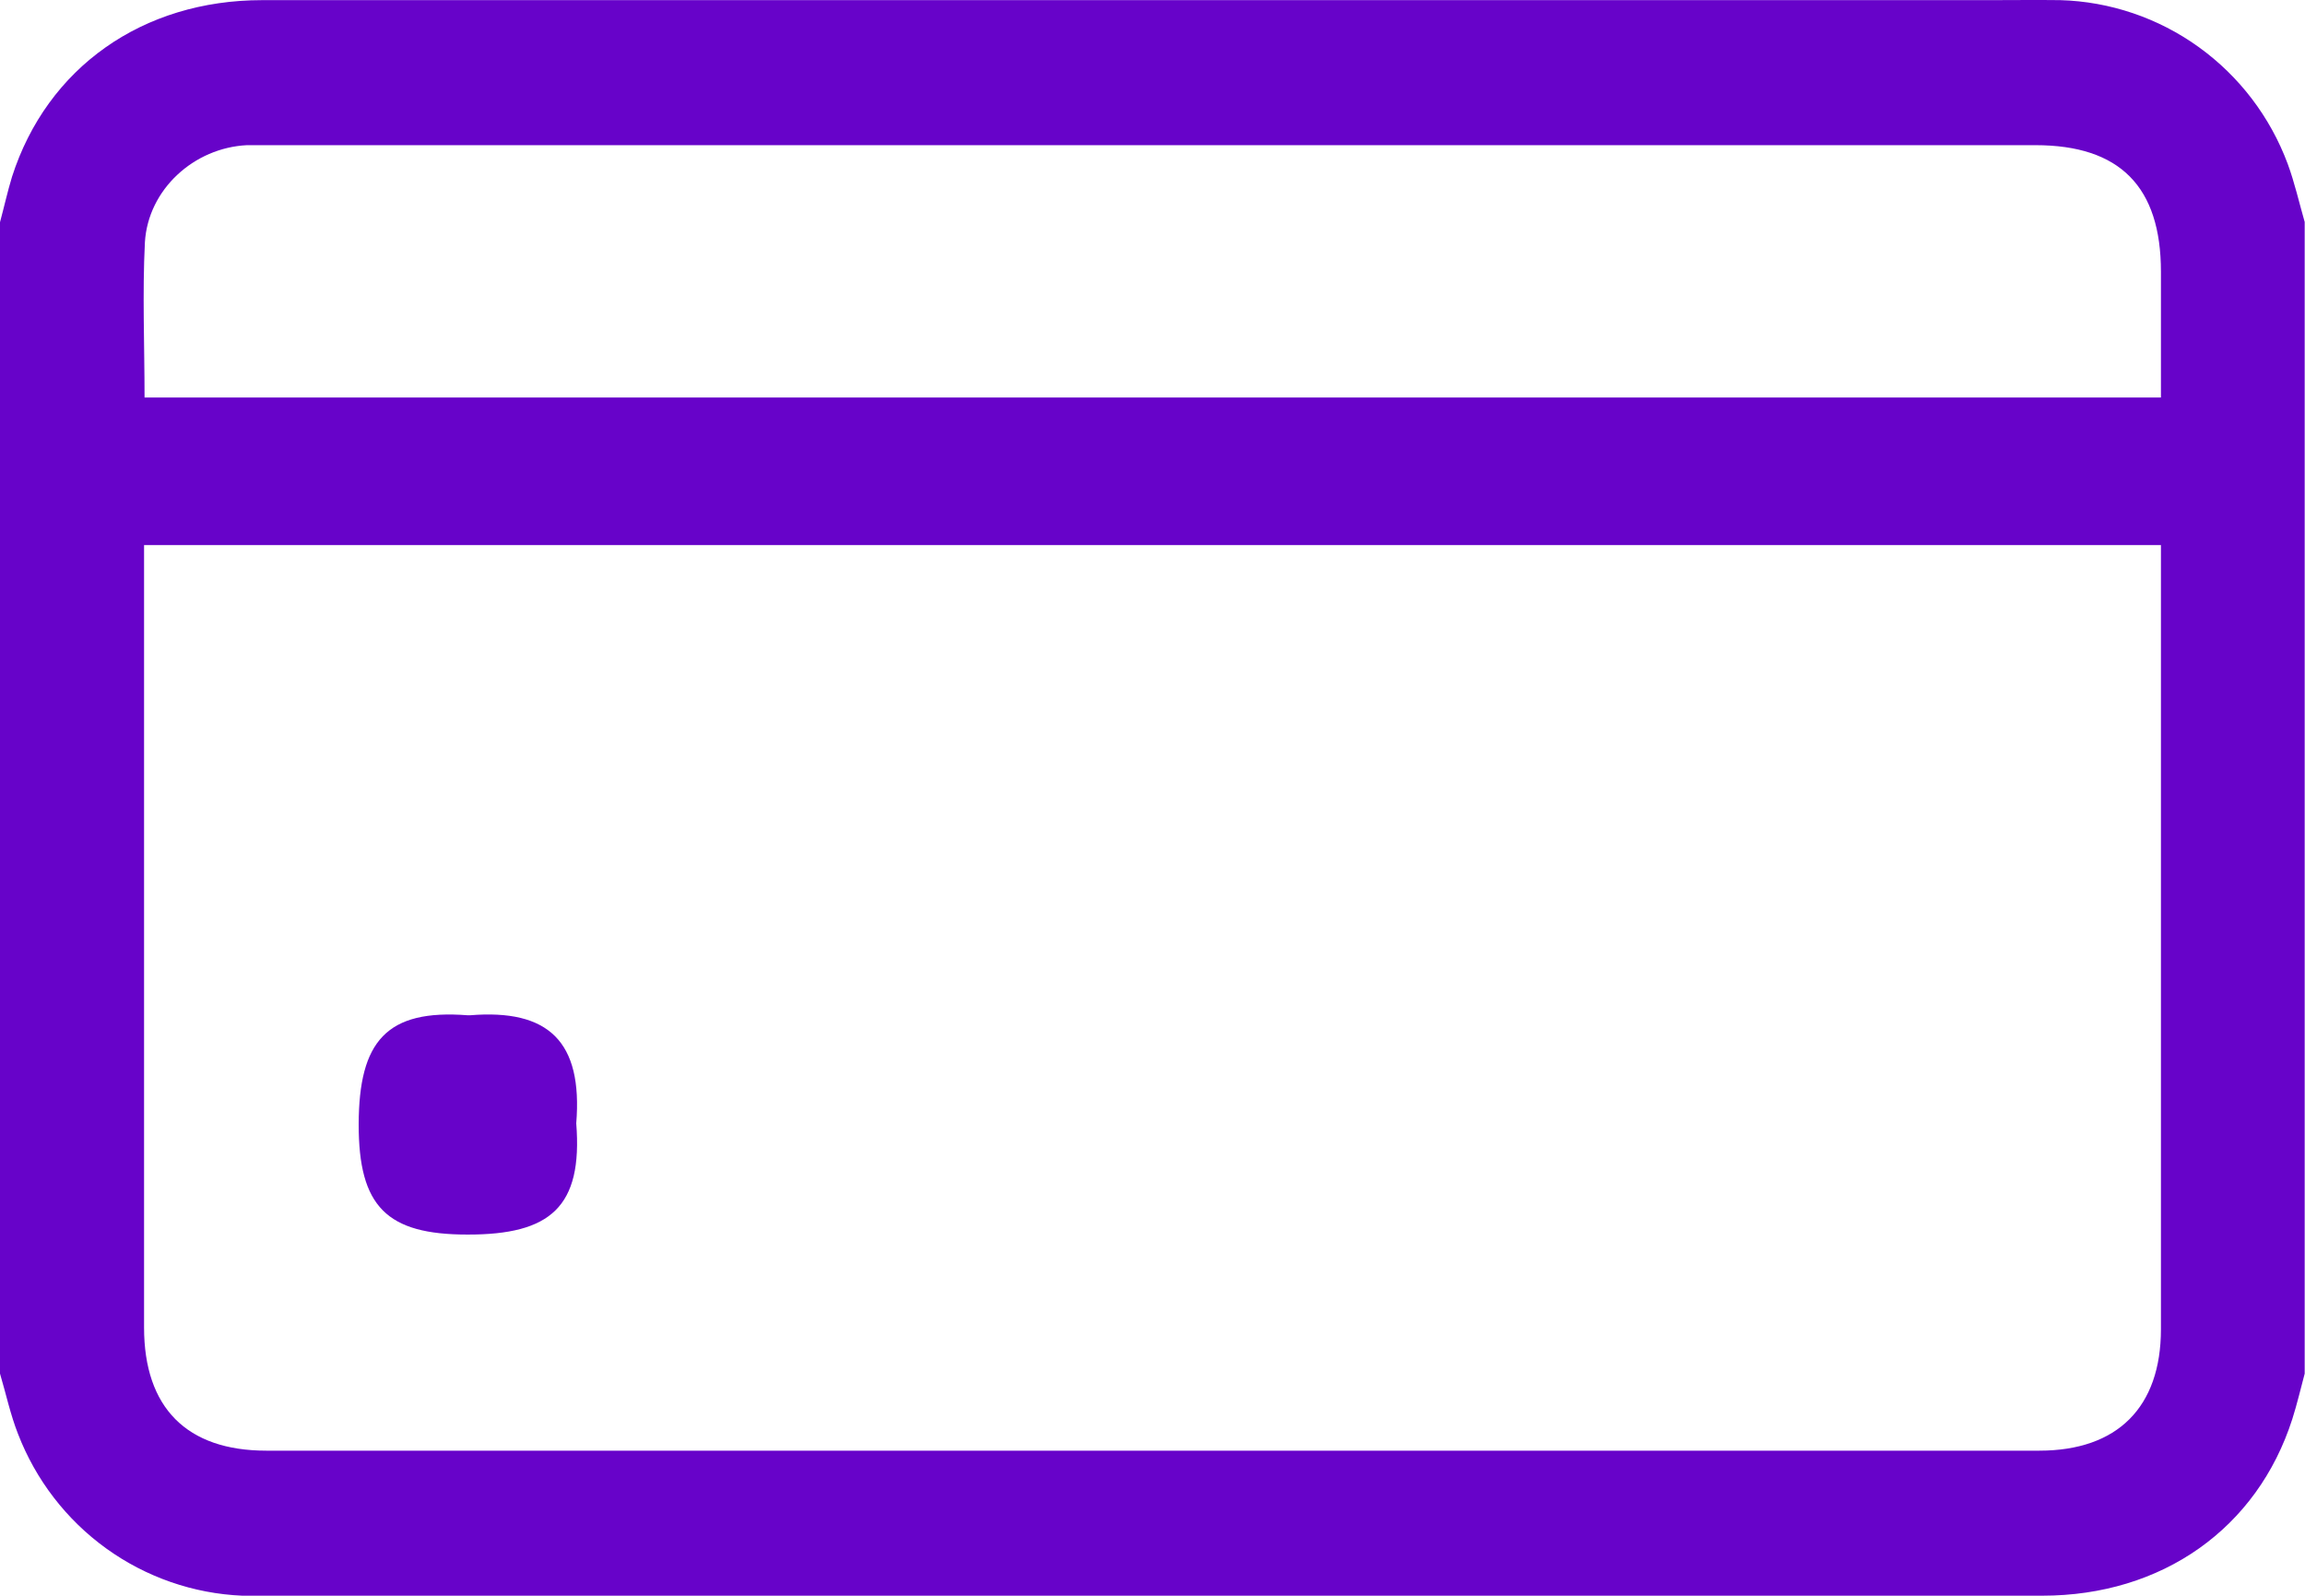 <svg width="52" height="36" viewBox="0 0 52 36" fill="none" xmlns="http://www.w3.org/2000/svg">
<path d="M0 30.988V5.013C0.092 4.671 0.169 4.325 0.271 3.988C1.063 1.524 3.215 0.003 5.916 0.003H44.904C45.428 0.003 45.954 -0.004 46.478 0.003C47.601 0.035 48.689 0.404 49.603 1.062C50.517 1.72 51.216 2.638 51.61 3.697C51.767 4.123 51.867 4.57 51.993 5.008V30.988C51.901 31.33 51.823 31.67 51.714 32.012C50.923 34.48 48.777 35.998 46.071 35.998H5.923C5.771 35.998 5.618 35.998 5.467 35.998C4.362 35.951 3.295 35.58 2.396 34.932C1.497 34.283 0.806 33.385 0.406 32.347C0.234 31.91 0.135 31.442 0 30.988ZM3.25 12.297V29.949C3.25 31.756 4.213 32.726 6.006 32.726H46.007C47.767 32.726 48.749 31.749 48.75 29.987V12.297H3.25ZM3.261 8.967H48.75V6.131C48.75 4.211 47.822 3.275 45.921 3.275H6.077C5.908 3.275 5.739 3.275 5.571 3.275C4.379 3.333 3.342 4.27 3.269 5.464C3.211 6.621 3.261 7.777 3.261 8.967Z" fill="#6703C9"/>
<path d="M13 25.342C13.149 27.232 12.414 27.854 10.546 27.851C8.728 27.851 8.088 27.225 8.092 25.358C8.097 23.492 8.719 22.761 10.553 22.904H10.603C12.368 22.759 13.15 23.489 13 25.342Z" fill="#6703C9"/>
</svg>
